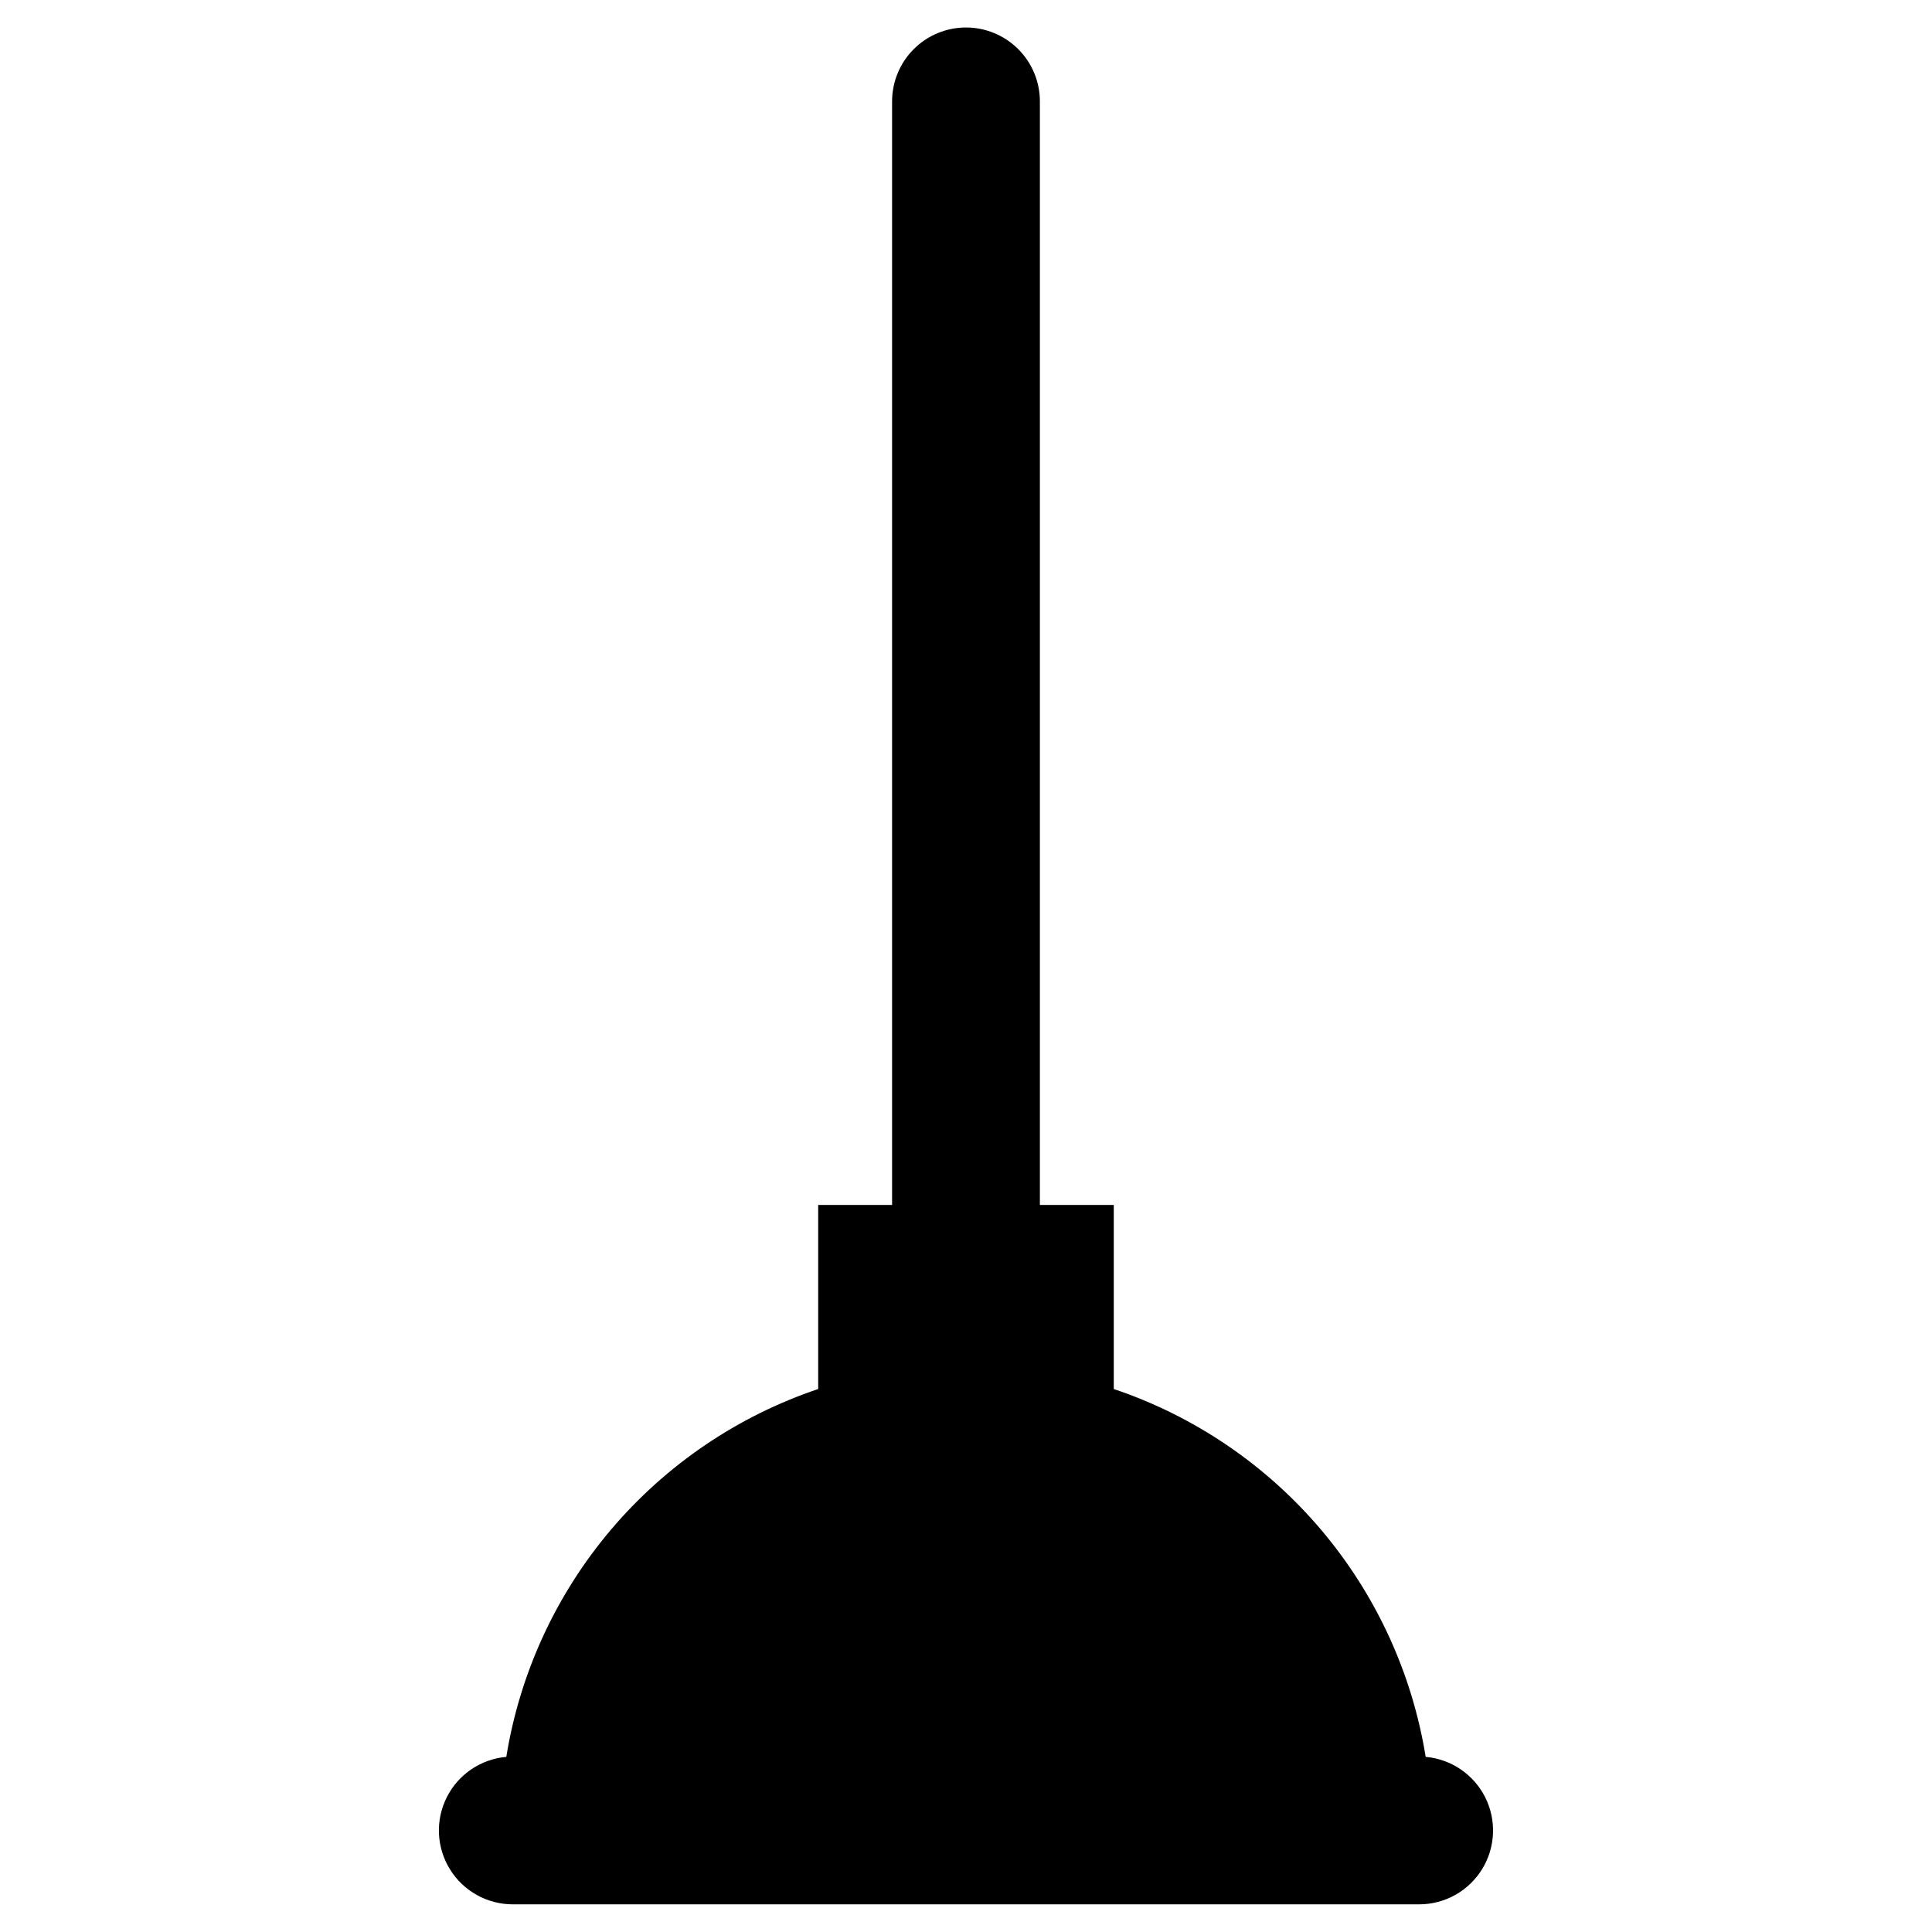 <?xml version="1.0" encoding="UTF-8"?>
<!-- The Best Svg Icon site in the world: iconSvg.co, Visit us! https://iconsvg.co -->
<svg fill="#000000" width="800px" height="800px" version="1.1" viewBox="144 144 512 512" xmlns="http://www.w3.org/2000/svg">
 <path d="m521.82 609.59c-3.602-22.234-13.203-43.062-27.766-60.242-14.566-17.18-33.543-30.059-54.891-37.246v-48.781h-19.582v-292.41c0.012-5.203-2.047-10.195-5.723-13.875-3.672-3.68-8.66-5.75-13.859-5.75-5.203 0-10.188 2.07-13.863 5.75-3.672 3.68-5.731 8.672-5.723 13.875v292.41h-19.582v48.781c-21.344 7.188-40.324 20.066-54.887 37.246-14.566 17.18-24.168 38.008-27.766 60.242-6.766 0.594-12.738 4.652-15.785 10.723-3.043 6.07-2.727 13.285 0.844 19.062 3.566 5.777 9.871 9.297 16.664 9.293h240.19c6.793 0.004 13.098-3.516 16.668-9.293 3.566-5.777 3.883-12.992 0.84-19.062-3.047-6.07-9.02-10.129-15.781-10.723z"/>
</svg>